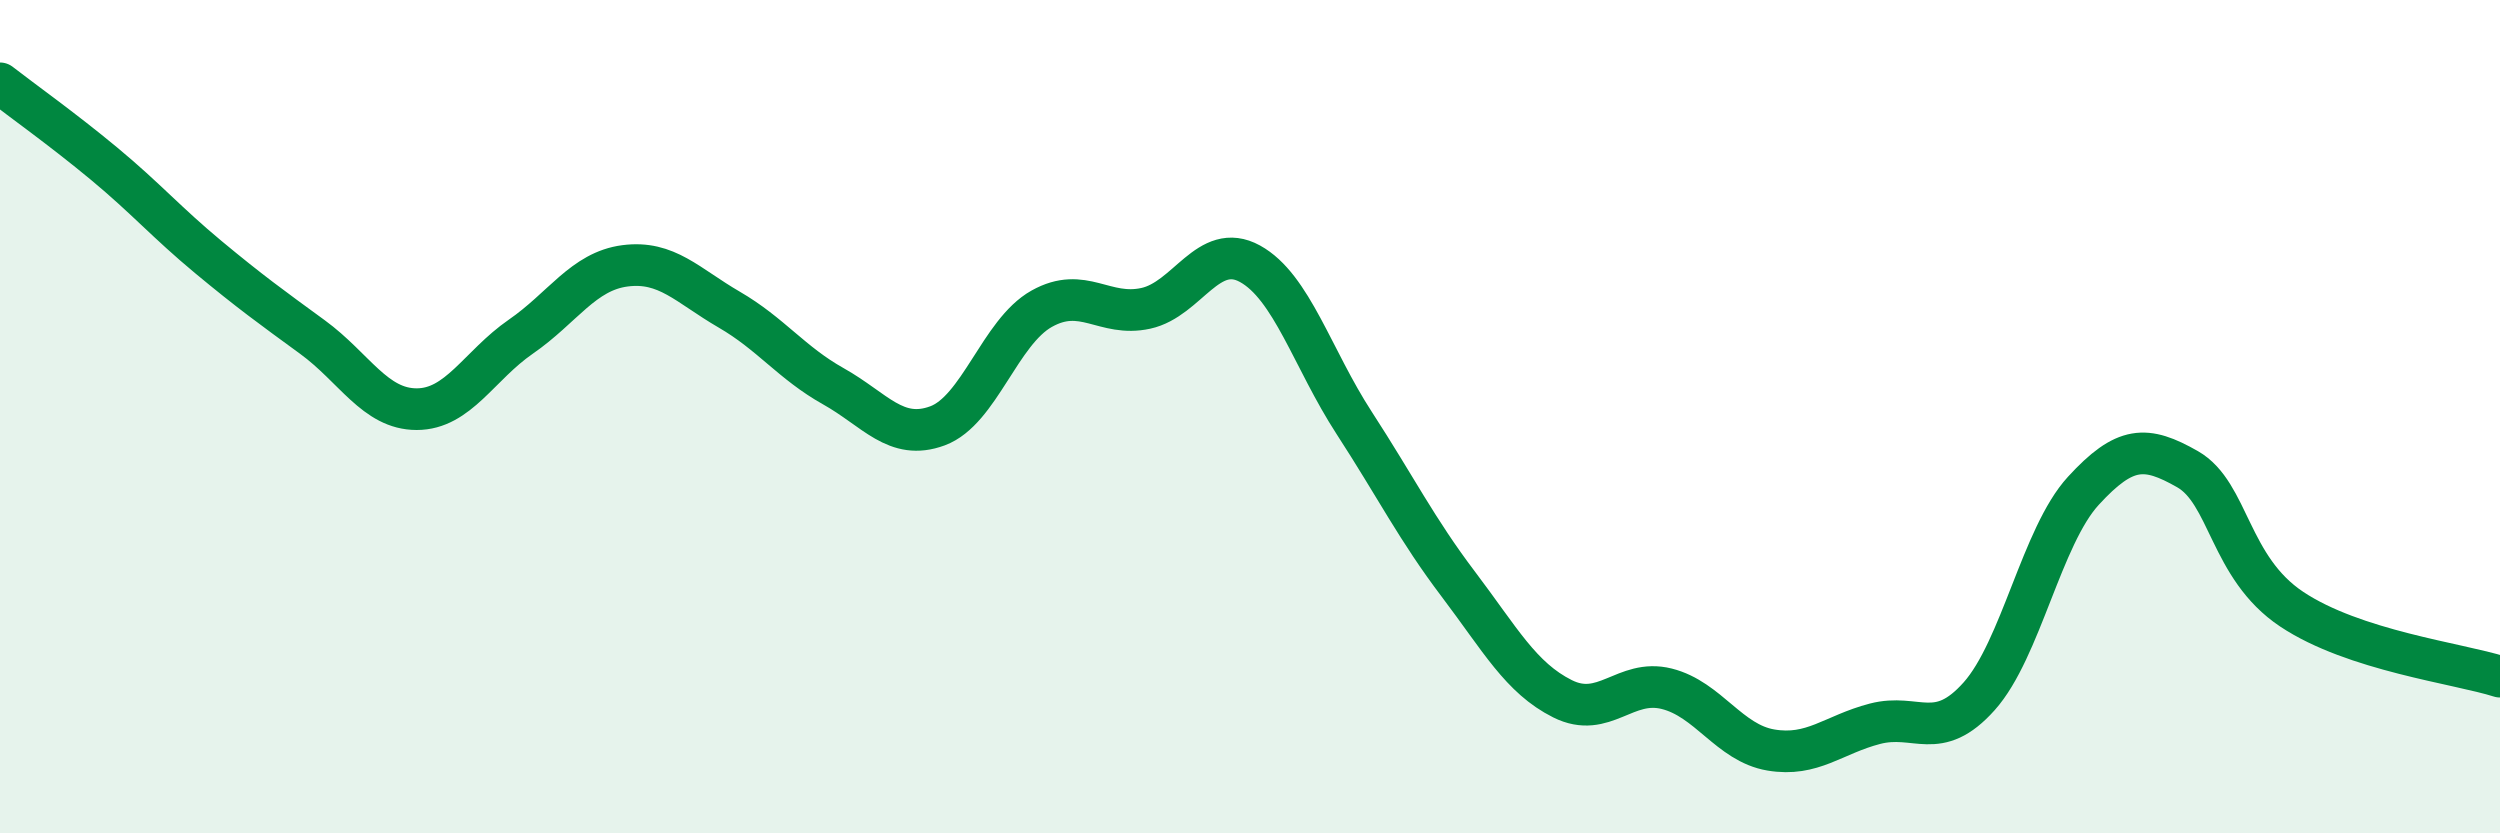 
    <svg width="60" height="20" viewBox="0 0 60 20" xmlns="http://www.w3.org/2000/svg">
      <path
        d="M 0,2 C 0.5,2.39 1.5,3.1 2.5,3.93 C 3.5,4.76 4,5.34 5,6.17 C 6,7 6.5,7.36 7.5,8.09 C 8.5,8.82 9,9.82 10,9.82 C 11,9.82 11.5,8.77 12.5,8.08 C 13.5,7.39 14,6.51 15,6.38 C 16,6.25 16.5,6.85 17.5,7.43 C 18.5,8.01 19,8.71 20,9.27 C 21,9.83 21.5,10.59 22.5,10.22 C 23.5,9.85 24,7.97 25,7.41 C 26,6.85 26.5,7.62 27.5,7.4 C 28.5,7.18 29,5.78 30,6.33 C 31,6.88 31.5,8.61 32.5,10.15 C 33.5,11.69 34,12.7 35,14.02 C 36,15.34 36.5,16.27 37.5,16.77 C 38.5,17.27 39,16.28 40,16.53 C 41,16.78 41.5,17.83 42.5,18 C 43.5,18.17 44,17.63 45,17.37 C 46,17.11 46.5,17.83 47.5,16.71 C 48.5,15.59 49,12.87 50,11.78 C 51,10.69 51.5,10.69 52.5,11.26 C 53.5,11.83 53.5,13.62 55,14.62 C 56.5,15.62 59,15.92 60,16.24L60 20L0 20Z"
        fill="#008740"
        opacity="0.1"
        stroke-linecap="round"
        stroke-linejoin="round"
      />
      <path
        d="M 0,2 C 0.5,2.39 1.5,3.1 2.5,3.93 C 3.5,4.76 4,5.34 5,6.17 C 6,7 6.5,7.36 7.5,8.09 C 8.5,8.82 9,9.82 10,9.82 C 11,9.82 11.5,8.77 12.5,8.08 C 13.5,7.39 14,6.51 15,6.38 C 16,6.25 16.5,6.85 17.5,7.43 C 18.5,8.01 19,8.71 20,9.27 C 21,9.83 21.5,10.59 22.5,10.22 C 23.5,9.85 24,7.97 25,7.41 C 26,6.85 26.5,7.62 27.5,7.4 C 28.5,7.18 29,5.78 30,6.33 C 31,6.88 31.5,8.61 32.5,10.15 C 33.5,11.69 34,12.7 35,14.02 C 36,15.34 36.5,16.27 37.5,16.77 C 38.5,17.27 39,16.28 40,16.53 C 41,16.78 41.5,17.83 42.5,18 C 43.5,18.17 44,17.63 45,17.37 C 46,17.11 46.5,17.83 47.5,16.71 C 48.5,15.59 49,12.87 50,11.78 C 51,10.69 51.5,10.69 52.5,11.26 C 53.5,11.83 53.5,13.62 55,14.62 C 56.5,15.62 59,15.92 60,16.24"
        stroke="#008740"
        stroke-width="1"
        fill="none"
        stroke-linecap="round"
        stroke-linejoin="round"
      />
    </svg>
  
